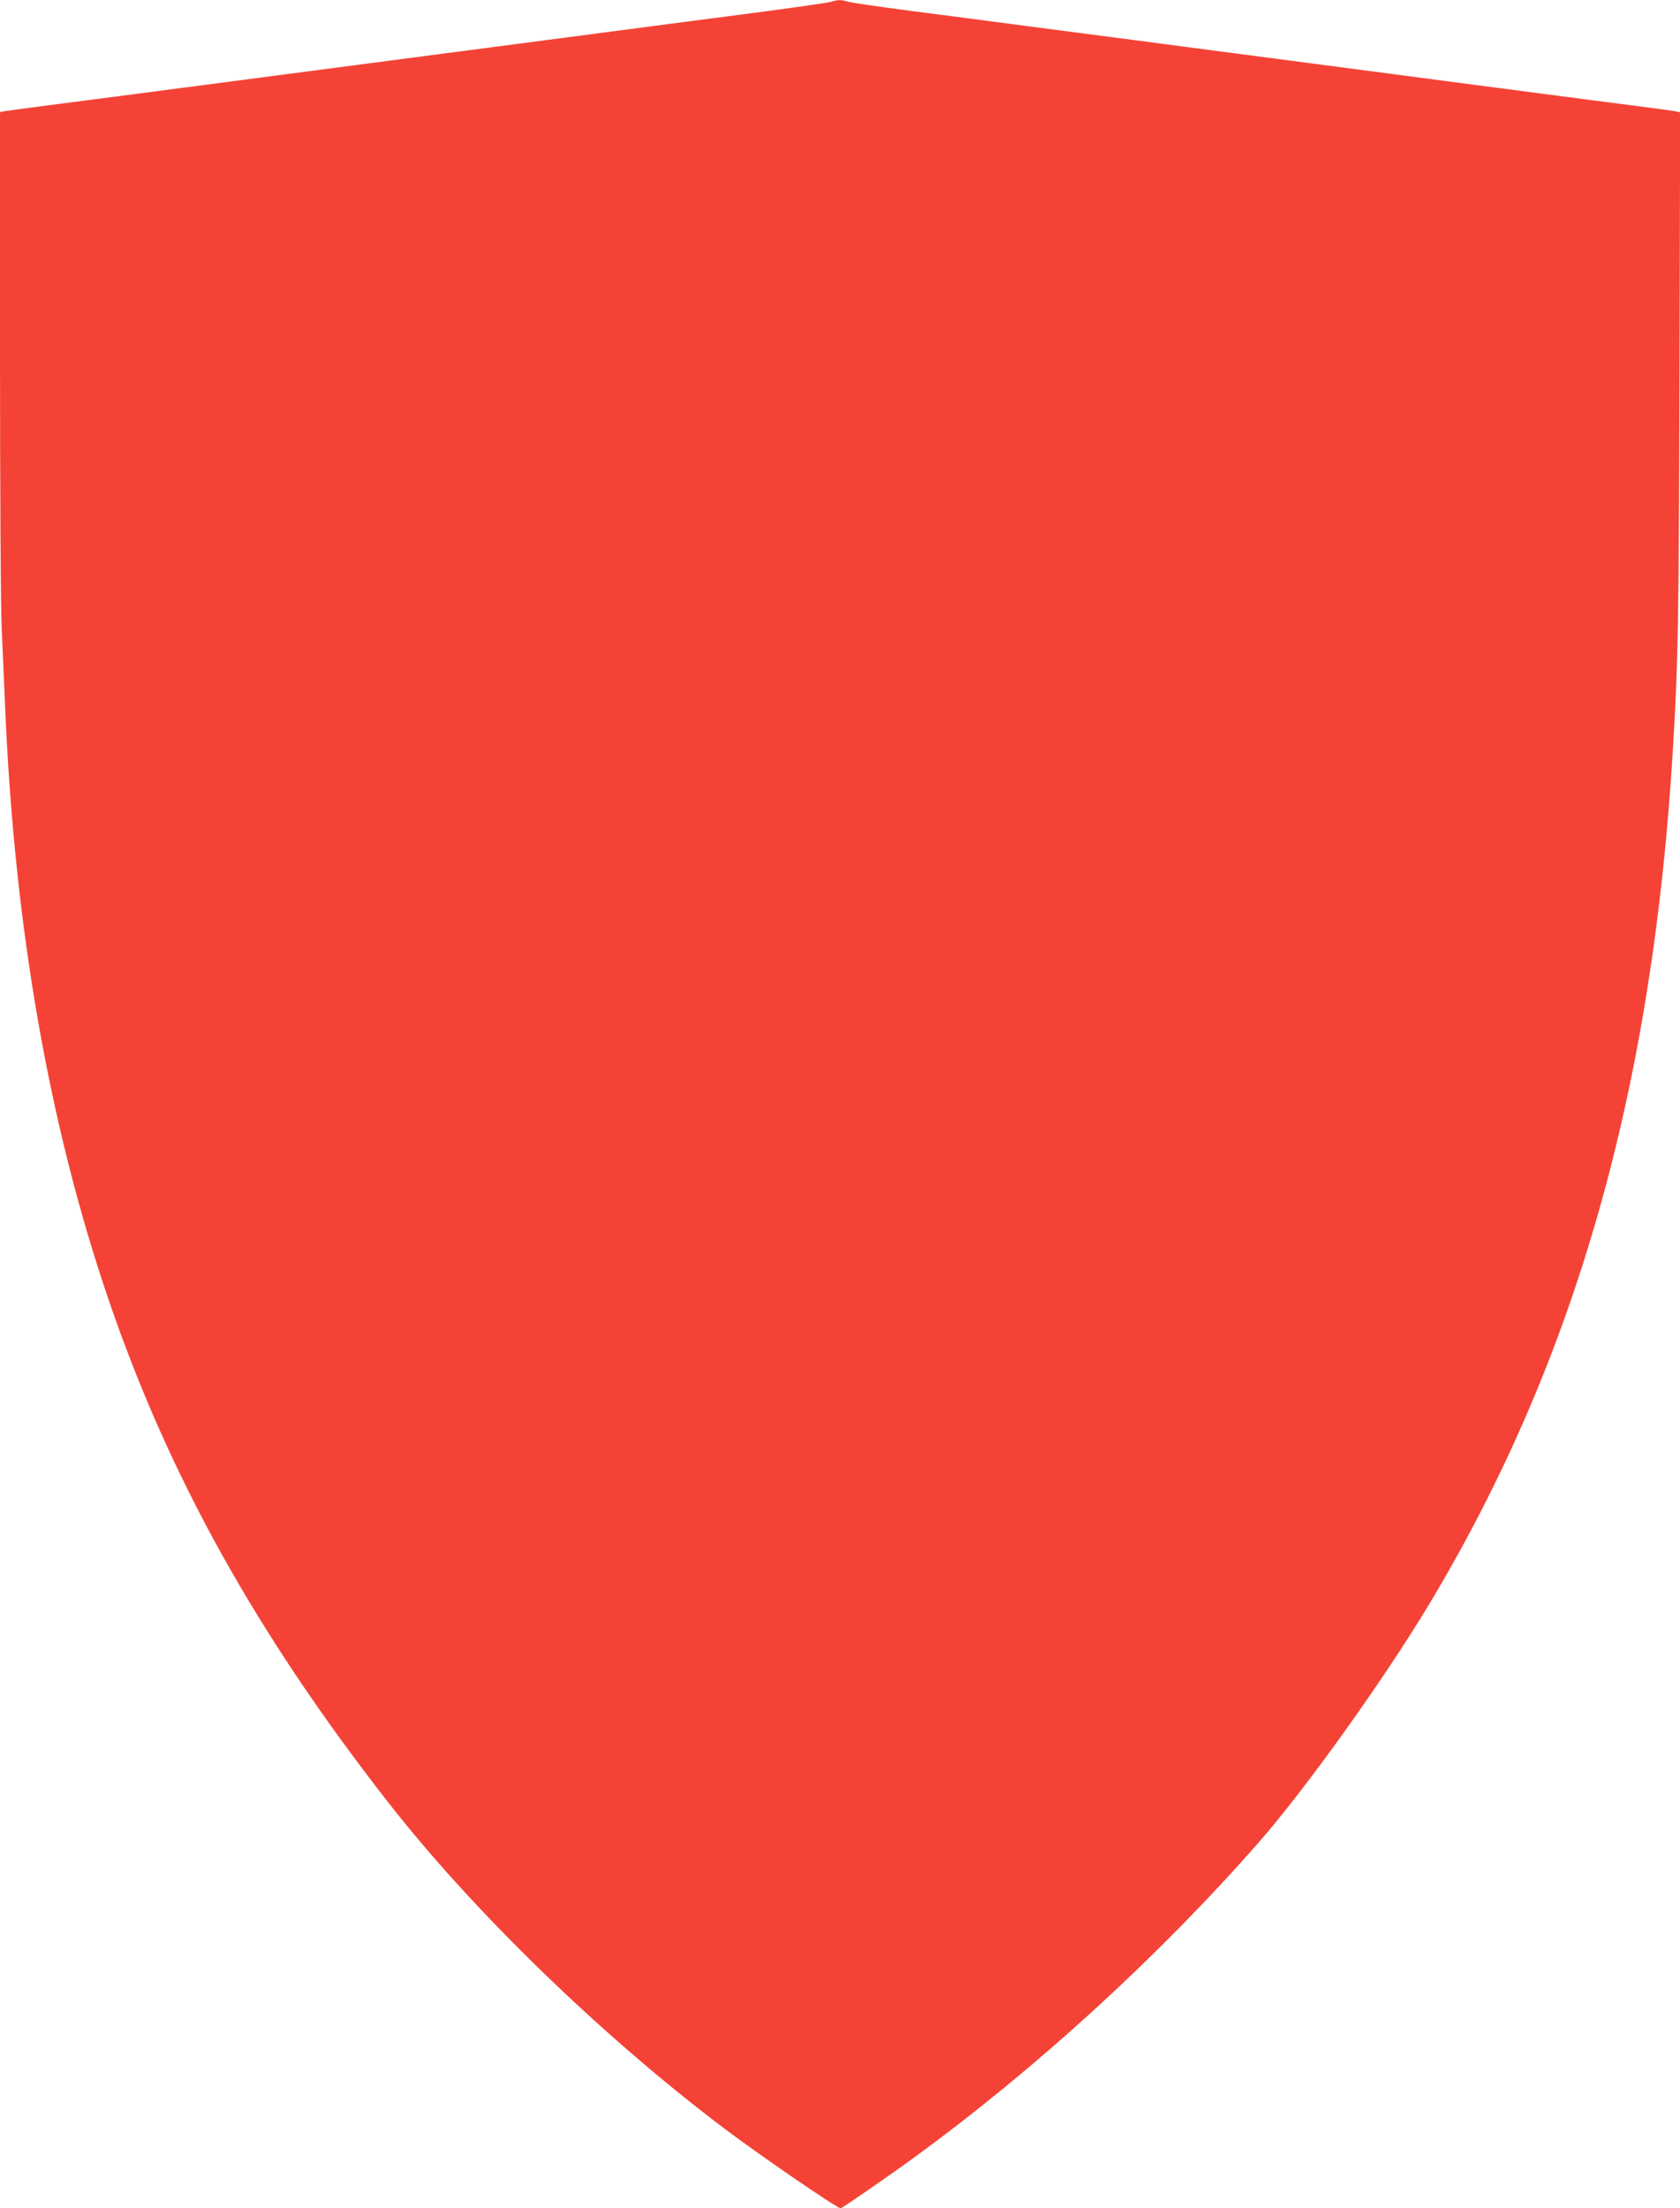 <?xml version="1.0" standalone="no"?>
<!DOCTYPE svg PUBLIC "-//W3C//DTD SVG 20010904//EN"
 "http://www.w3.org/TR/2001/REC-SVG-20010904/DTD/svg10.dtd">
<svg version="1.0" xmlns="http://www.w3.org/2000/svg"
 width="974pt" height="1280pt" viewBox="0 0 974 1280"
 preserveAspectRatio="xMidYMid meet">
<g transform="translate(0,1280) scale(0.1,-0.1)"
fill="#f44336" stroke="none">
<path d="M4820 12790 c-14 -5 -234 -37 -490 -70 -256 -33 -634 -83 -840 -110
-206 -27 -481 -63 -610 -80 -129 -17 -404 -53 -610 -80 -206 -27 -481 -63
-610 -80 -129 -17 -404 -53 -610 -80 -206 -27 -517 -68 -690 -90 -173 -22
-325 -43 -337 -45 l-23 -5 0 -1393 c0 -765 4 -1486 10 -1602 5 -115 14 -322
20 -460 54 -1272 254 -2417 600 -3430 349 -1021 854 -1929 1615 -2905 497
-638 1246 -1364 1960 -1902 213 -160 648 -458 669 -458 8 0 293 197 428 296
705 514 1417 1165 1995 1824 276 316 726 944 991 1385 849 1416 1295 2986
1412 4970 30 504 33 722 37 2162 l4 1512 -23 5 c-13 3 -131 19 -263 36 -132
17 -357 46 -500 65 -143 19 -397 52 -565 74 -168 22 -444 59 -615 81 -170 22
-445 58 -610 80 -379 50 -835 110 -1220 160 -165 22 -457 60 -650 85 -192 25
-363 50 -379 55 -34 12 -62 12 -96 0z"/>
</g>
</svg>
